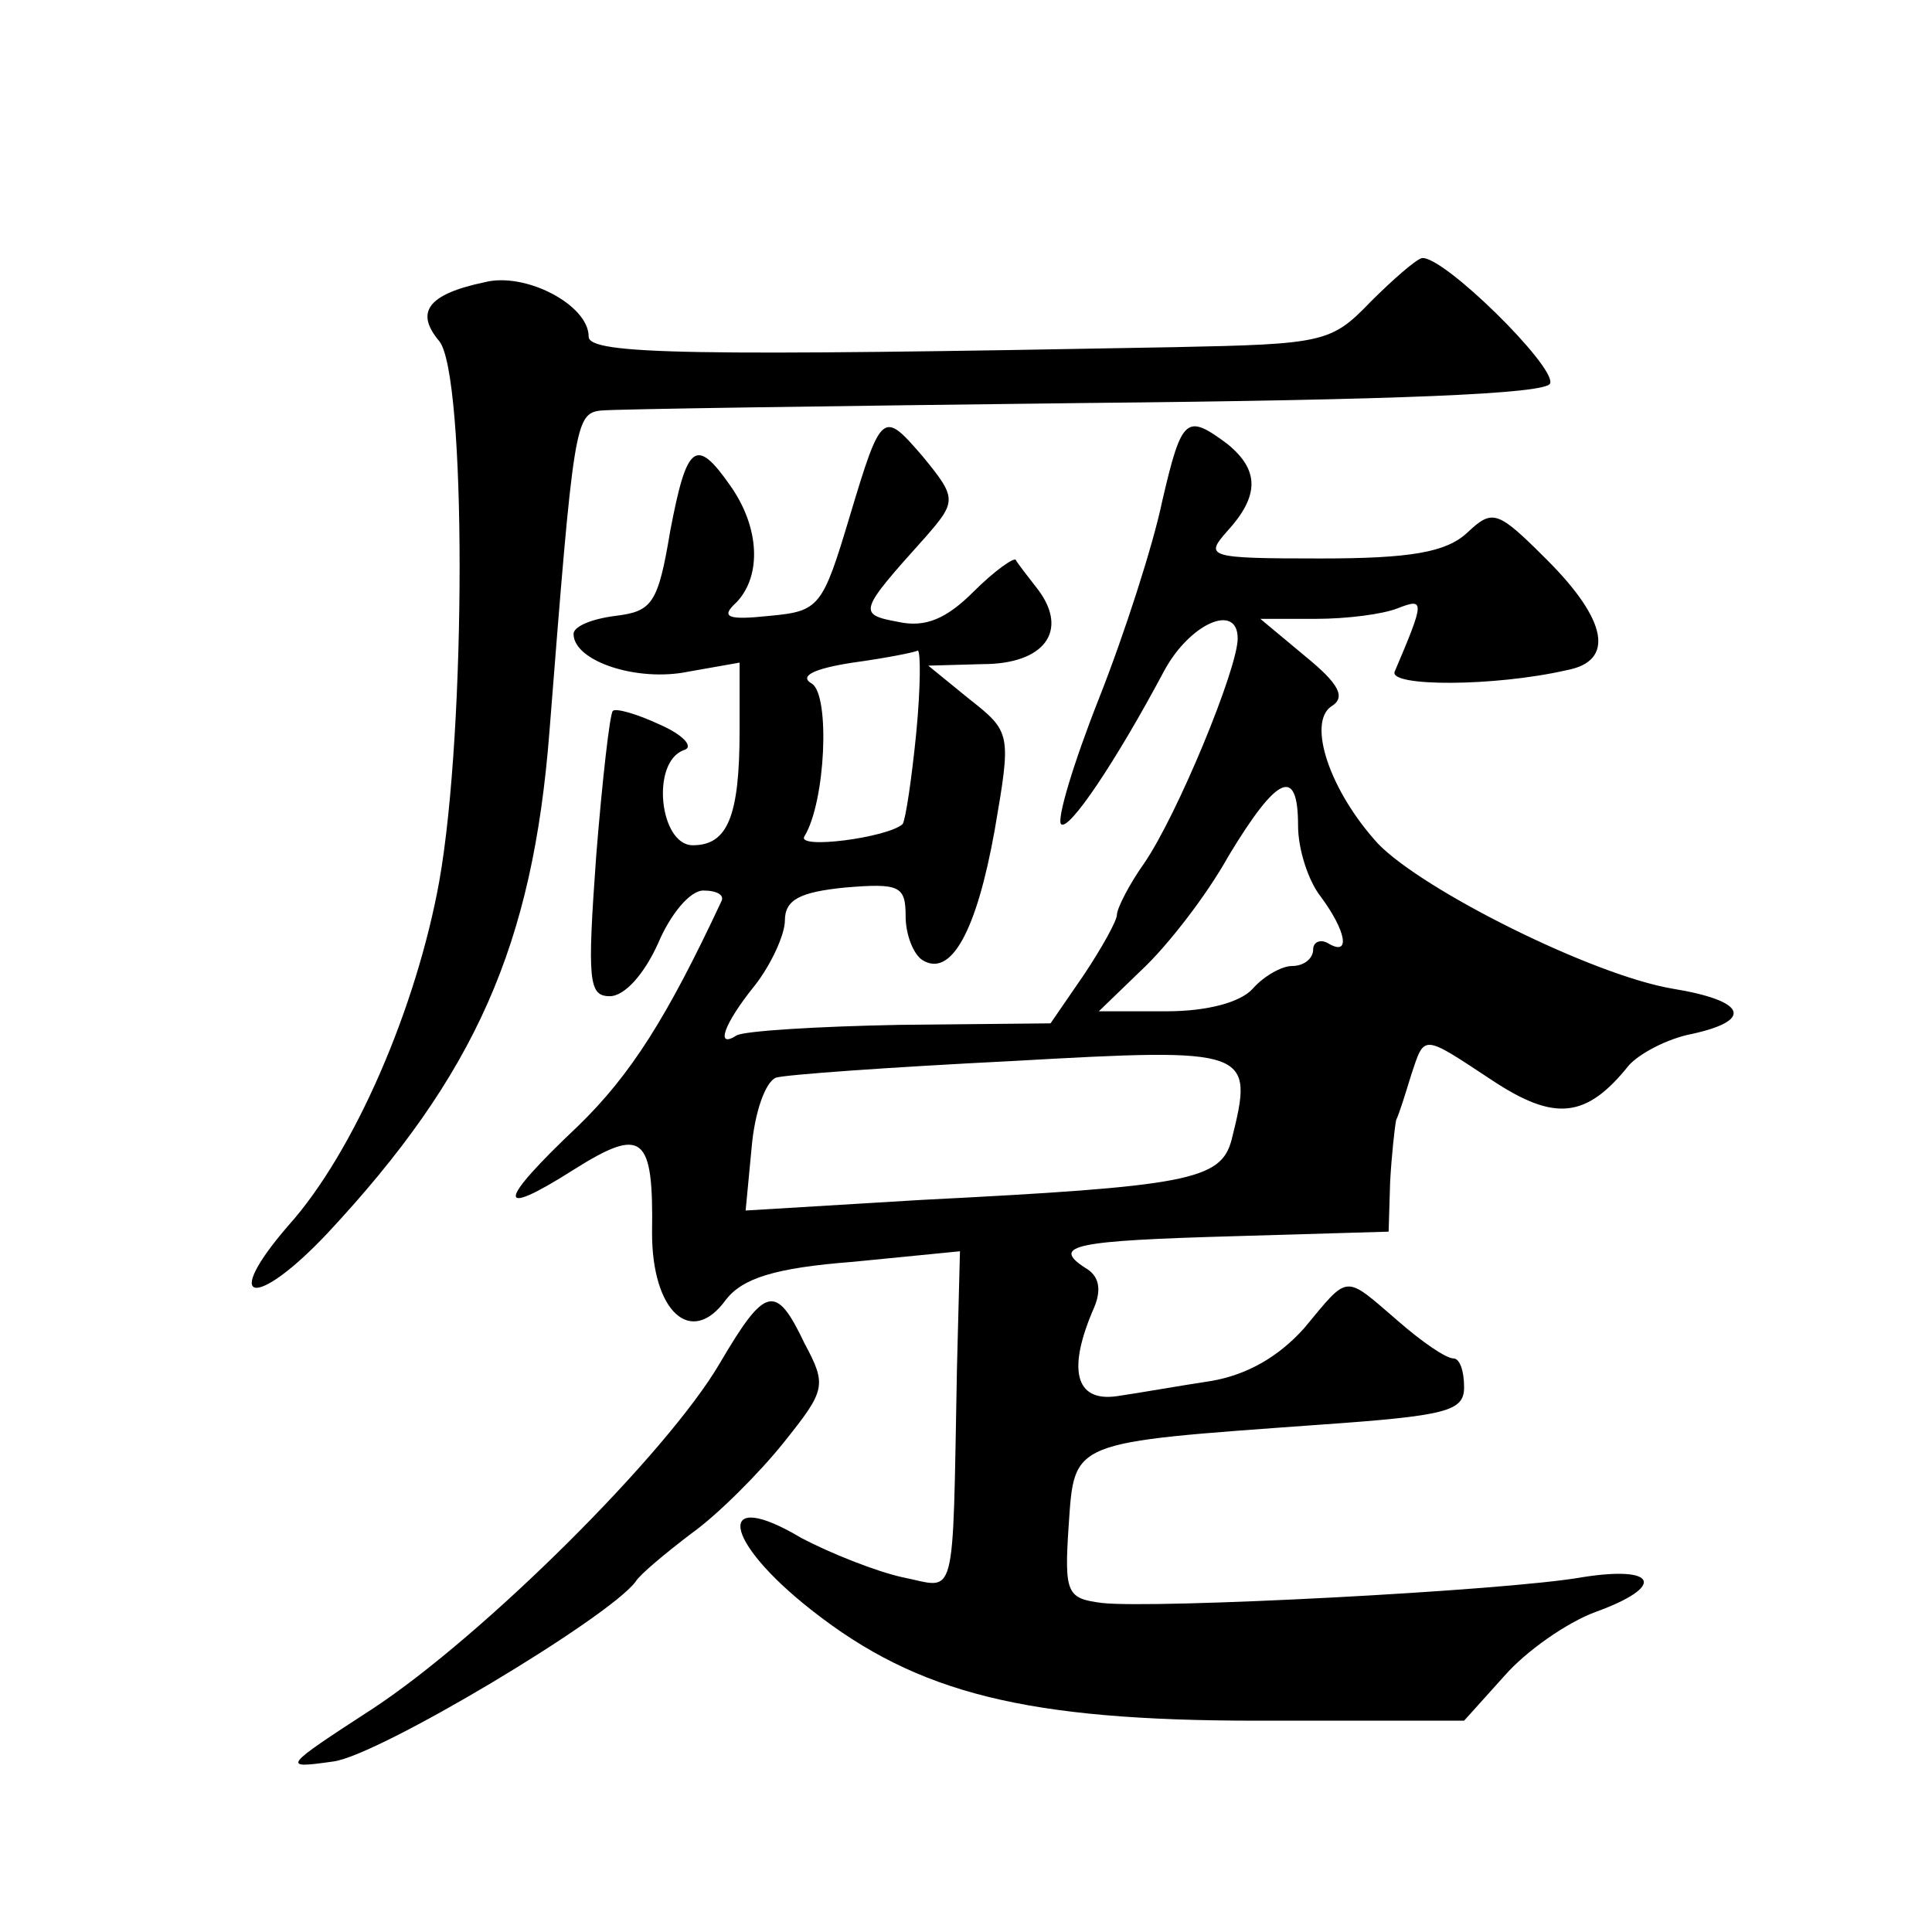<?xml version="1.0" standalone="no"?>
<!DOCTYPE svg PUBLIC "-//W3C//DTD SVG 20010904//EN"
 "http://www.w3.org/TR/2001/REC-SVG-20010904/DTD/svg10.dtd">
<svg version="1.0" xmlns="http://www.w3.org/2000/svg"
 width="128pt" height="128pt" viewBox="0 0 128 128"
 preserveAspectRatio="xMidYMid meet">
<g transform="translate(0,128) scale(0.1,-0.1)"
fill="#0" stroke="none">
<path d="M908 1080 c-26 -27 -31 -28 -130 -30 -320 -6 -388 -5 -388 7 0 21 -42
43 -69 36 -38 -8 -46 -20 -30 -39 18 -22 18 -257 0 -358 -15 -83 -56 -179 -100
-228 -45 -52 -22 -56 26 -5 98 105 136 191 147 332 16 204 17 211 34 213 9 1 154
3 321 5 206 2 306 6 308 13 4 11 -71 85 -85 83 -4 -1 -19 -14 -34 -29z M563 938
c-18 -60 -20 -63 -53 -66 -28 -3 -33 -1 -22 9 17 18 15 50 -4 77 -23 33 -29 28
-40 -30 -8 -48 -12 -53 -36 -56 -16 -2 -28 -7 -28 -12 0 -18 42 -32 76 -25 l34
6 0 -45 c0 -57 -8 -76 -31 -76 -22 0 -28 55 -6 63 7 2 0 10 -16 17 -15 7 -29 11
-31 9 -2 -2 -7 -46 -11 -96 -6 -83 -5 -93 9 -93 10 0 23 15 32 35 8 19 21 35 30
35 9 0 14 -3 12 -7 -36 -77 -60 -115 -95 -149 -54 -51 -55 -62 -3 -29 46 29 53
23 52 -42 0 -52 26 -76 49 -44 11 14 32 21 84 25 l71 7 -2 -78 c-3 -159 0 -145
-36 -138 -18 4 -48 16 -67 26 -57 34 -53 -1 7 -48 70 -55 142 -73 295 -73 l137
0 27 30 c14 16 41 35 60 42 47 17 41 31 -9 23 -51 -9 -283 -21 -318 -17 -23 3 -25
6 -22 51 4 57 0 55 165 67 86 6 97 9 97 25 0 11 -3 19 -7 19 -5 0 -21 11 -37 25
-36 31 -32 31 -62 -5 -17 -19 -38 -31 -62 -35 -20 -3 -48 -8 -62 -10 -28 -4 -33
18 -15 59 5 12 3 21 -6 26 -23 15 -7 18 99 21 l102 3 1 33 c1 18 3 36 4 41 2 4
6 17 10 30 9 27 7 27 54 -4 41 -27 62 -25 90 10 7 8 26 18 42 21 41 9 36 22 -13
30 -53 9 -165 65 -195 96 -32 35 -47 80 -31 91 10 6 5 15 -17 33 l-30 25 37 0 c20
0 44 3 54 7 18 7 18 5 -2 -42 -4 -10 66 -10 114 1 32 6 27 33 -13 73 -33 33 -36
34 -53 18 -14 -13 -38 -17 -97 -17 -75 0 -77 1 -62 18 22 24 21 41 0 58 -27 20
-30 18 -43 -38 -6 -29 -25 -88 -42 -131 -17 -43 -28 -80 -25 -83 5 -5 36 41 68
101 17 32 49 46 49 22 0 -20 -40 -117 -62 -149 -10 -14 -18 -30 -18 -34 0 -4 -10
-22 -22 -40 l-22 -32 -100 -1 c-54 -1 -103 -4 -108 -7 -14 -9 -9 7 12 33 11 14
20 34 20 43 0 14 10 19 40 22 36 3 40 1 40 -19 0 -12 5 -25 11 -29 19 -12 36 19
48 86 11 64 11 65 -17 87 l-27 22 36 1 c41 0 57 22 37 49 -7 9 -14 18 -15 20 -1
2 -14 -7 -28 -21 -18 -18 -32 -24 -50 -20 -27 5 -26 7 18 56 21 24 21 26 -2 54
-26 30 -27 30 -48 -40z m44 -144 c-3 -30 -7 -57 -9 -60 -10 -9 -71 -17 -65 -8 14
23 17 93 5 101 -9 5 1 10 27 14 22 3 42 7 43 8 2 0 2 -24 -1 -55z m253 -61 c0 -16
7 -37 15 -47 17 -23 20 -40 5 -31 -5 3 -10 1 -10 -4 0 -6 -6 -11 -14 -11 -7 0 -19
-7 -26 -15 -8 -9 -30 -15 -57 -15 l-45 0 29 28 c16 15 42 48 57 75 32 53 46 60
46 20z m-44 -208 c-7 -27 -29 -31 -206 -40 l-116 -7 4 42 c2 23 9 43 16 46 6 2
76 7 156 11 159 9 161 8 146 -52z M477 377 c-35 -60 -157 -181 -230 -229 -60 -39
-61 -40 -26 -35 30 4 182 95 200 119 3 5 20 19 37 32 17 12 45 40 61 60 28 35 29
38 14 66 -19 40 -26 38 -56 -13z"/>
</g>
</svg>
